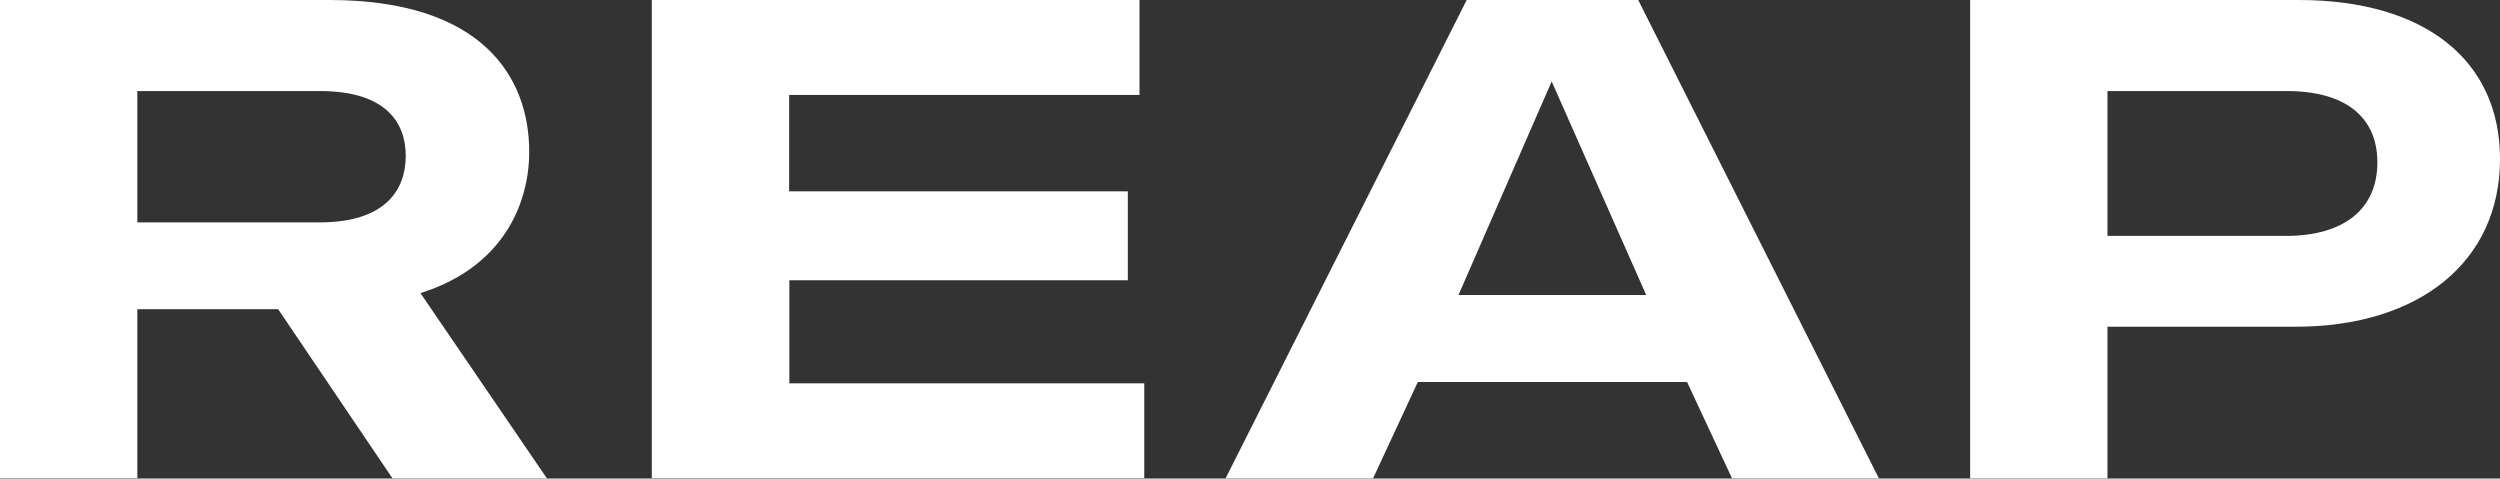 <svg width="512" height="98" viewBox="0 0 512 98" fill="none" xmlns="http://www.w3.org/2000/svg">
<rect x="0" y="0" width="512" height="98" fill="#333333" stroke="none"/>
<path d="M56.96 63.318H28.126V97.938H0V0H67.413C99.171 0 108.383 16.148 108.383 31.067C108.383 41.992 102.803 54.805 86.104 60.027L112.015 97.982H80.391L56.96 63.318ZM28.126 45.547H65.42C79.062 45.547 83.093 38.789 83.093 31.9C83.093 25.143 79.062 18.649 65.553 18.649H28.126V45.547Z" fill="white"/>
<path d="M234.344 78.5V97.939H133.49V0H233.369V19.439H161.616V39.184H230.978V57.394H161.66V78.5H234.344Z" fill="white"/>
<path d="M345.513 78.237H290.369L281.2 97.982H250.993L300.379 0H335.503L384.8 97.982H354.726L345.513 78.237ZM298.696 60.422H337.142L317.786 16.674L298.696 60.422Z" fill="white"/>
<path d="M512 32.559C512 53.533 495.568 66.916 470.055 66.916H431.609V97.982H403.484V0H470.764C496.542 0 512 12.286 512 32.559ZM486.886 33.261C486.886 23.87 480.198 18.649 468.372 18.649H431.609V48.311H468.195C480.065 48.311 486.886 42.782 486.886 33.261Z" fill="white"/>
</svg>
